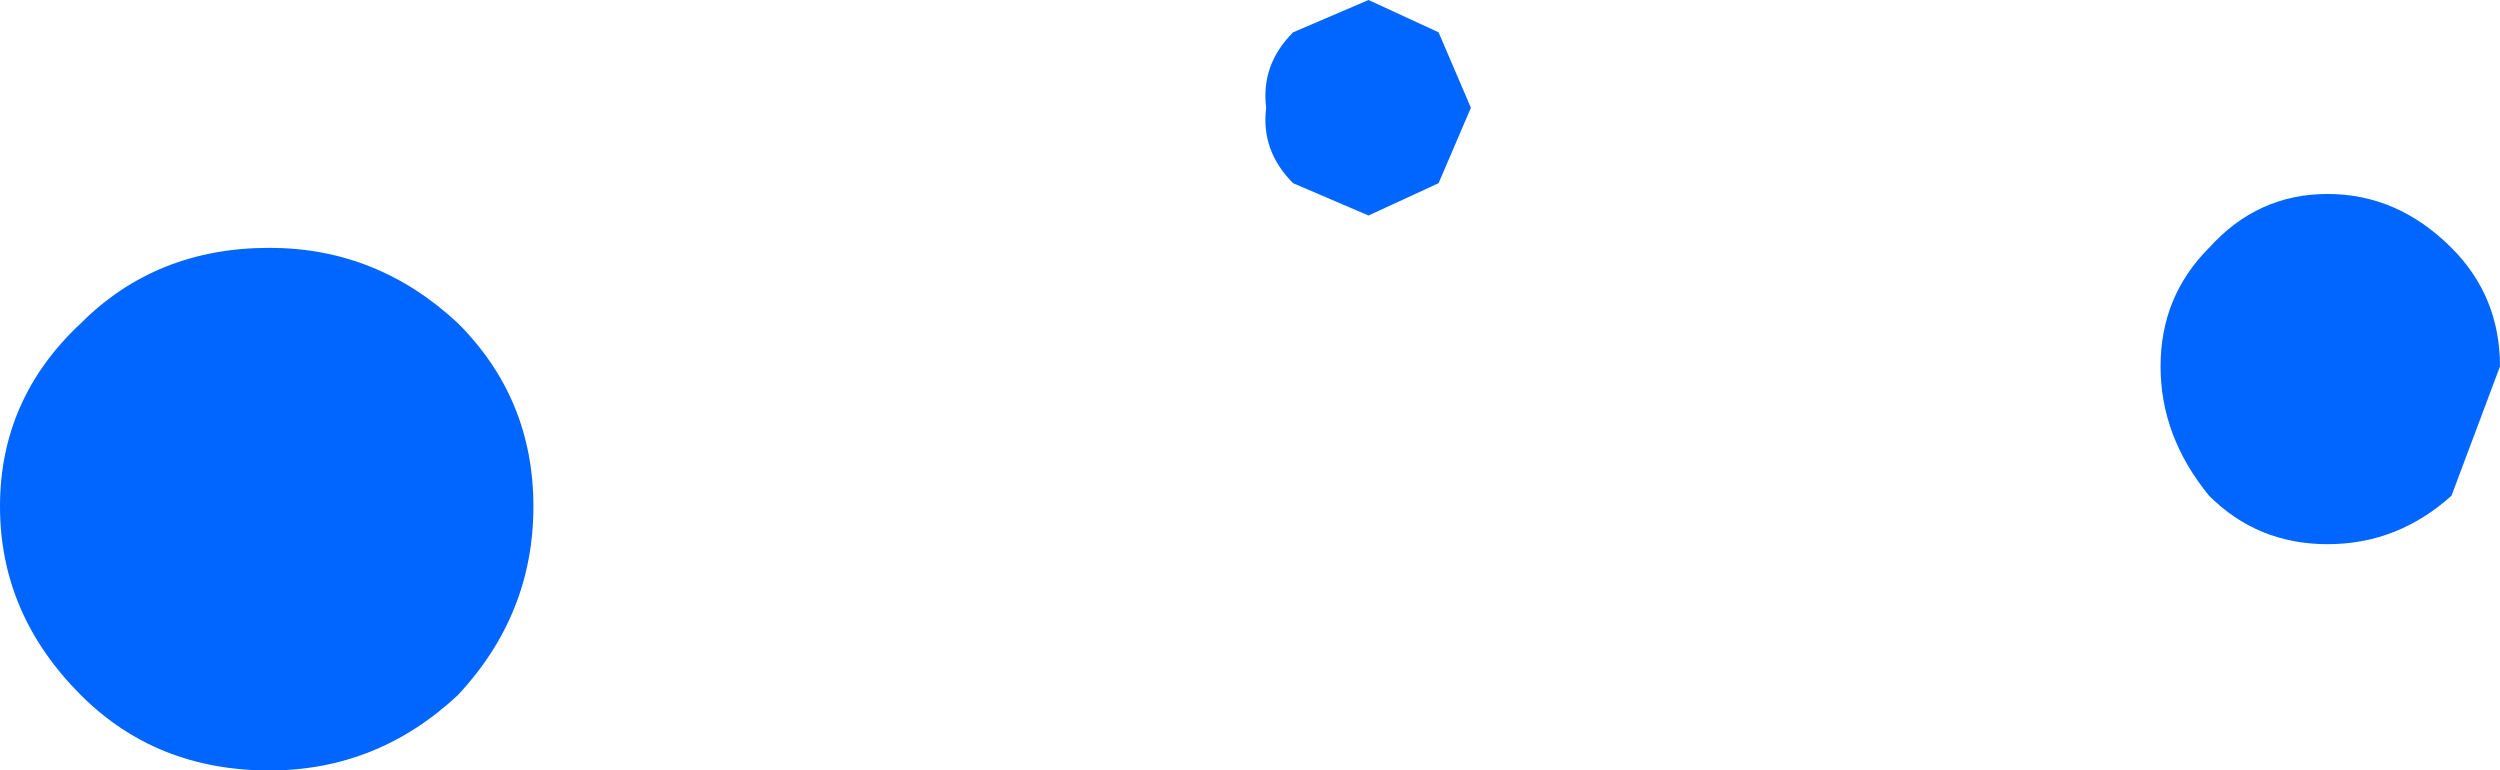 <?xml version="1.0" encoding="UTF-8" standalone="no"?>
<svg xmlns:xlink="http://www.w3.org/1999/xlink" height="7.15px" width="23.2px" xmlns="http://www.w3.org/2000/svg">
  <g transform="matrix(1.0, 0.0, 0.0, 1.0, 11.6, 9.65)">
    <path d="M10.0 -7.85 Q10.65 -7.85 11.15 -7.35 11.6 -6.9 11.6 -6.25 L11.15 -5.05 Q10.65 -4.6 10.0 -4.6 9.35 -4.6 8.9 -5.05 8.45 -5.6 8.45 -6.25 8.45 -6.9 8.9 -7.35 9.35 -7.85 10.0 -7.85 M1.1 -7.65 L0.4 -7.95 Q0.1 -8.25 0.15 -8.65 0.1 -9.05 0.4 -9.35 L1.1 -9.65 1.75 -9.35 2.05 -8.65 1.75 -7.95 1.1 -7.65 M-7.35 -6.65 Q-6.65 -5.95 -6.65 -4.95 -6.65 -3.95 -7.35 -3.2 -8.1 -2.5 -9.1 -2.5 -10.15 -2.5 -10.85 -3.2 -11.6 -3.95 -11.6 -4.95 -11.6 -5.95 -10.85 -6.65 -10.15 -7.35 -9.1 -7.35 -8.1 -7.35 -7.35 -6.65" fill="#0066ff" fill-rule="evenodd" stroke="none"/>
  </g>
</svg>
